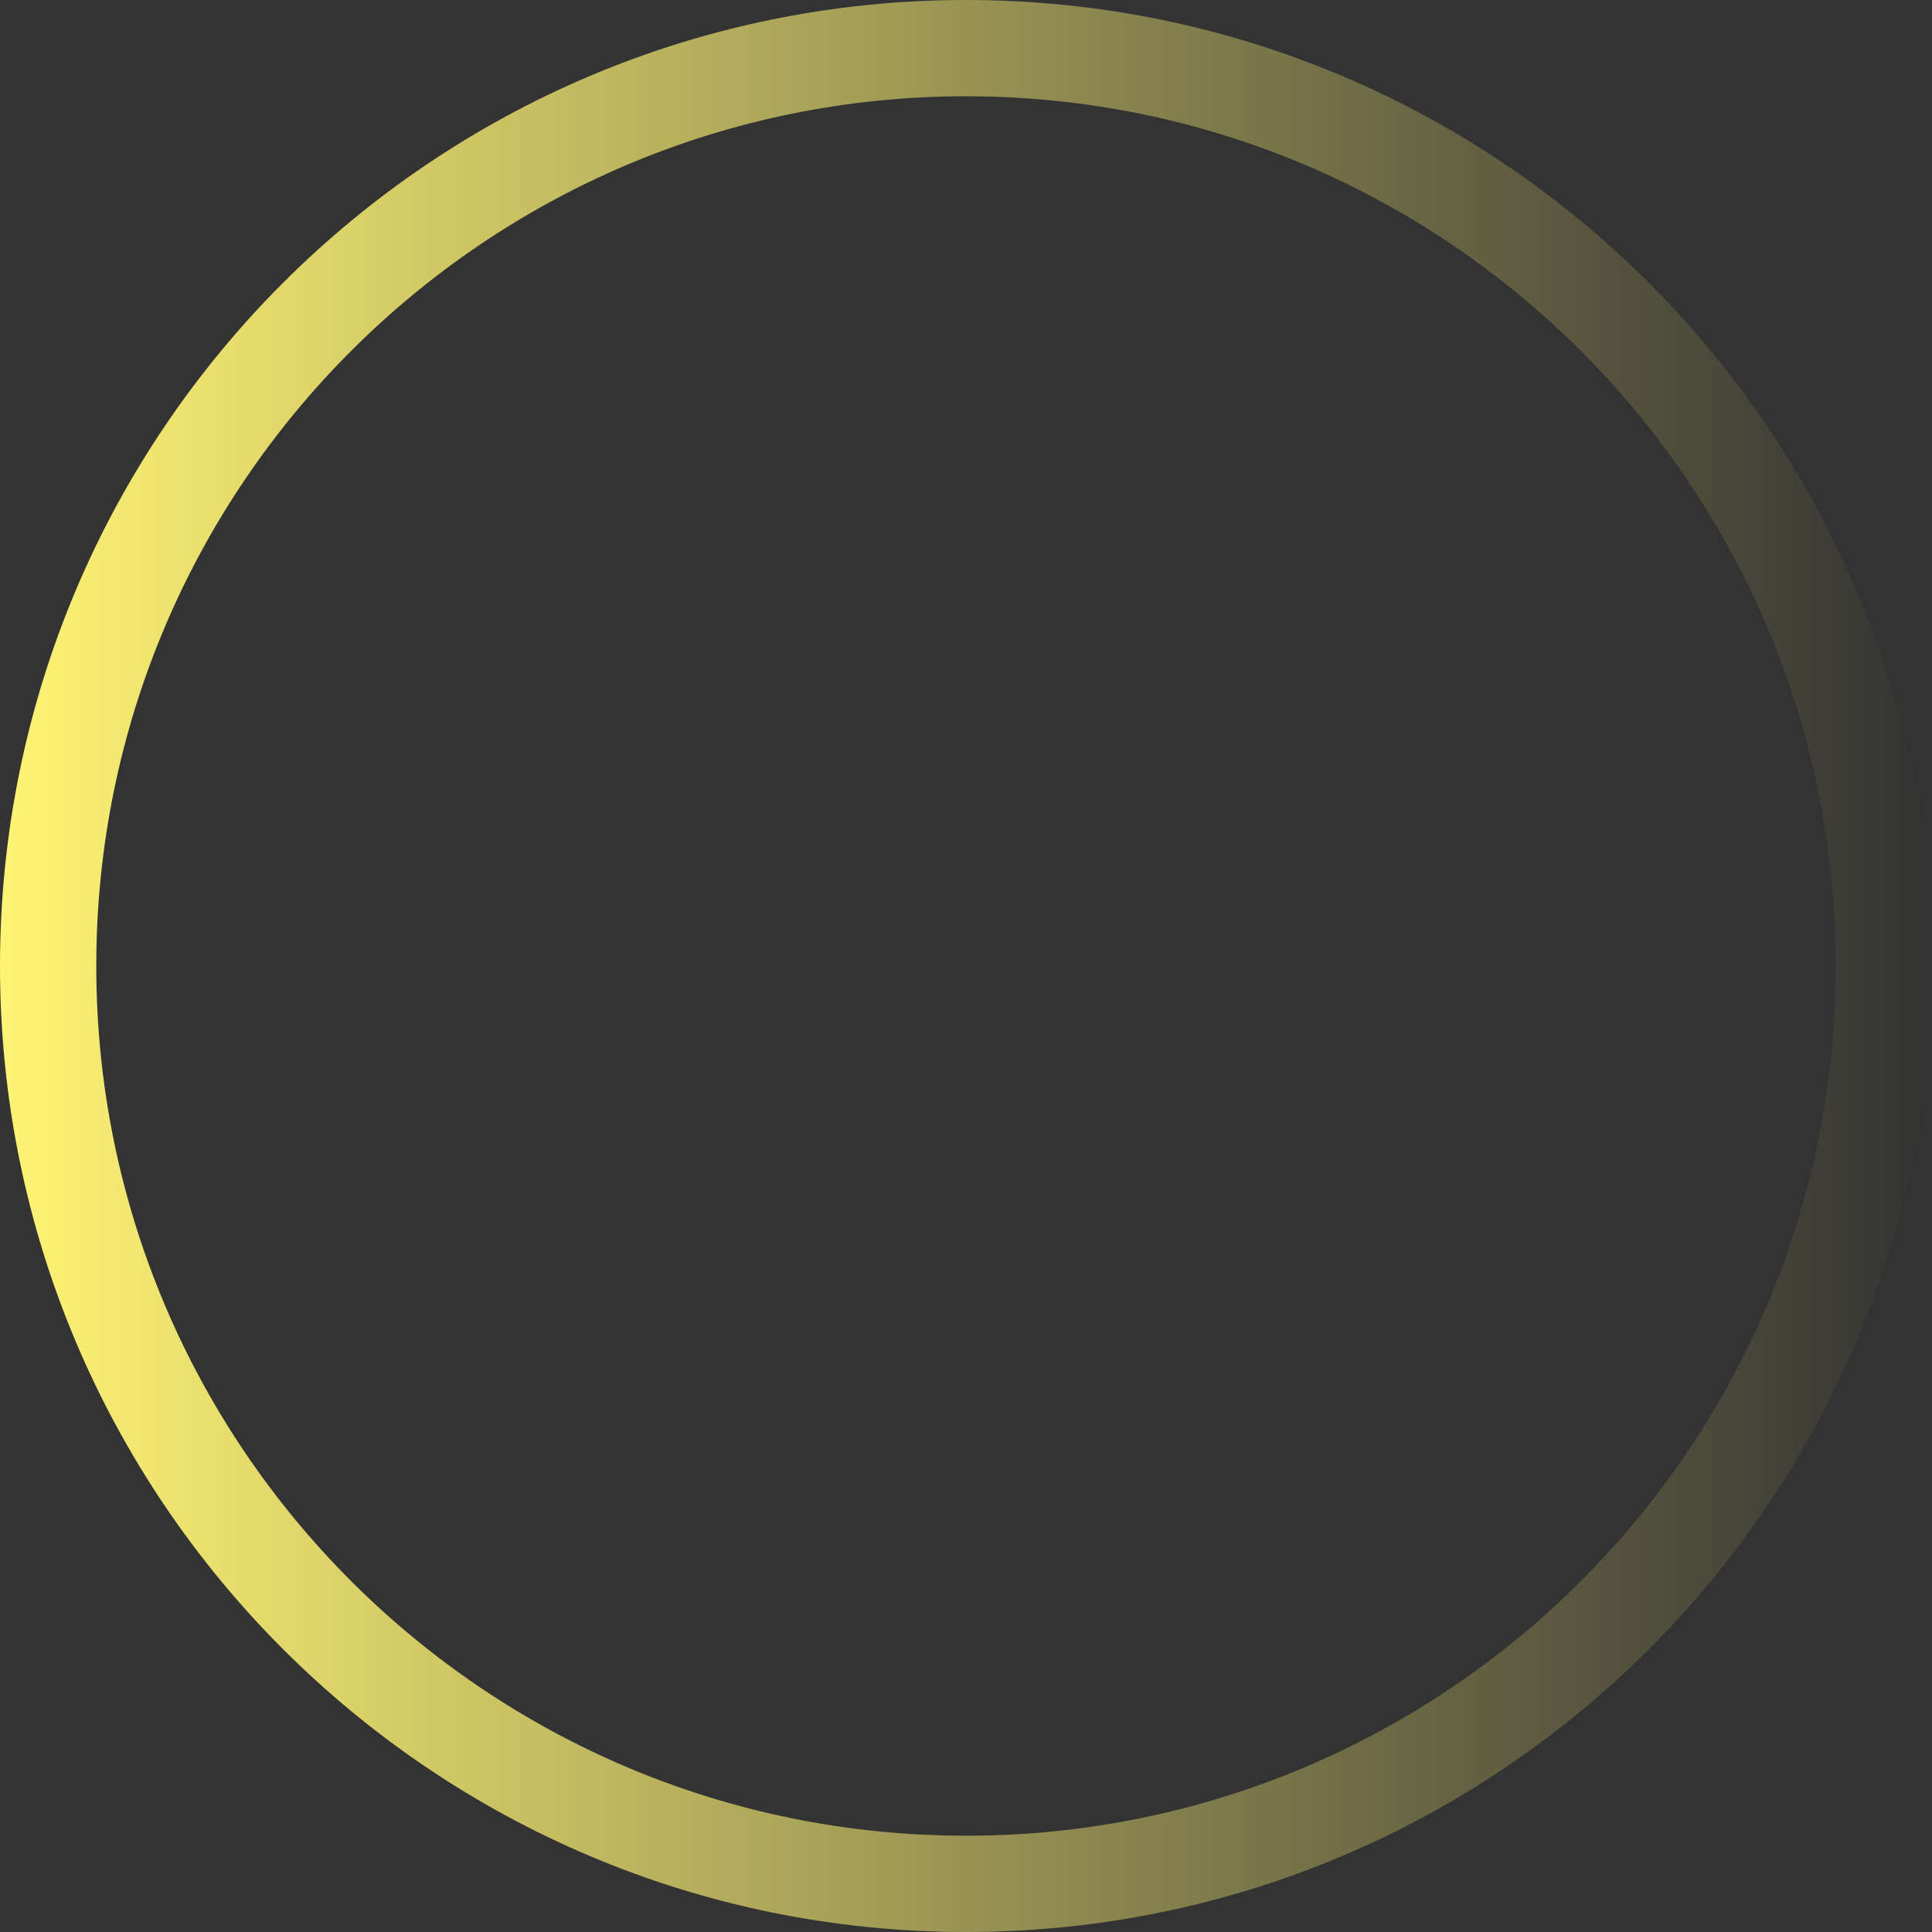 <?xml version="1.0" encoding="UTF-8"?> <svg xmlns="http://www.w3.org/2000/svg" width="301" height="301" viewBox="0 0 301 301" fill="none"><rect x="0" y="0" width="301" height="301" fill="#333333" stroke="none"/><path fill-rule="evenodd" clip-rule="evenodd" d="M150.5 286C225.335 286 286 225.335 286 150.5C286 75.665 225.335 15 150.5 15C75.665 15 15 75.665 15 150.5C15 225.335 75.665 286 150.5 286ZM150.5 301C233.619 301 301 233.619 301 150.5C301 67.381 233.619 0 150.5 0C67.381 0 0 67.381 0 150.5C0 233.619 67.381 301 150.5 301Z" fill="url(#paint0_linear_783_9)"></path><defs><linearGradient id="paint0_linear_783_9" x1="-1.67659e-06" y1="150" x2="301" y2="150" gradientUnits="userSpaceOnUse"><stop stop-color="#FFF474"></stop><stop offset="1" stop-color="#FFF474" stop-opacity="0"></stop></linearGradient></defs></svg> 
